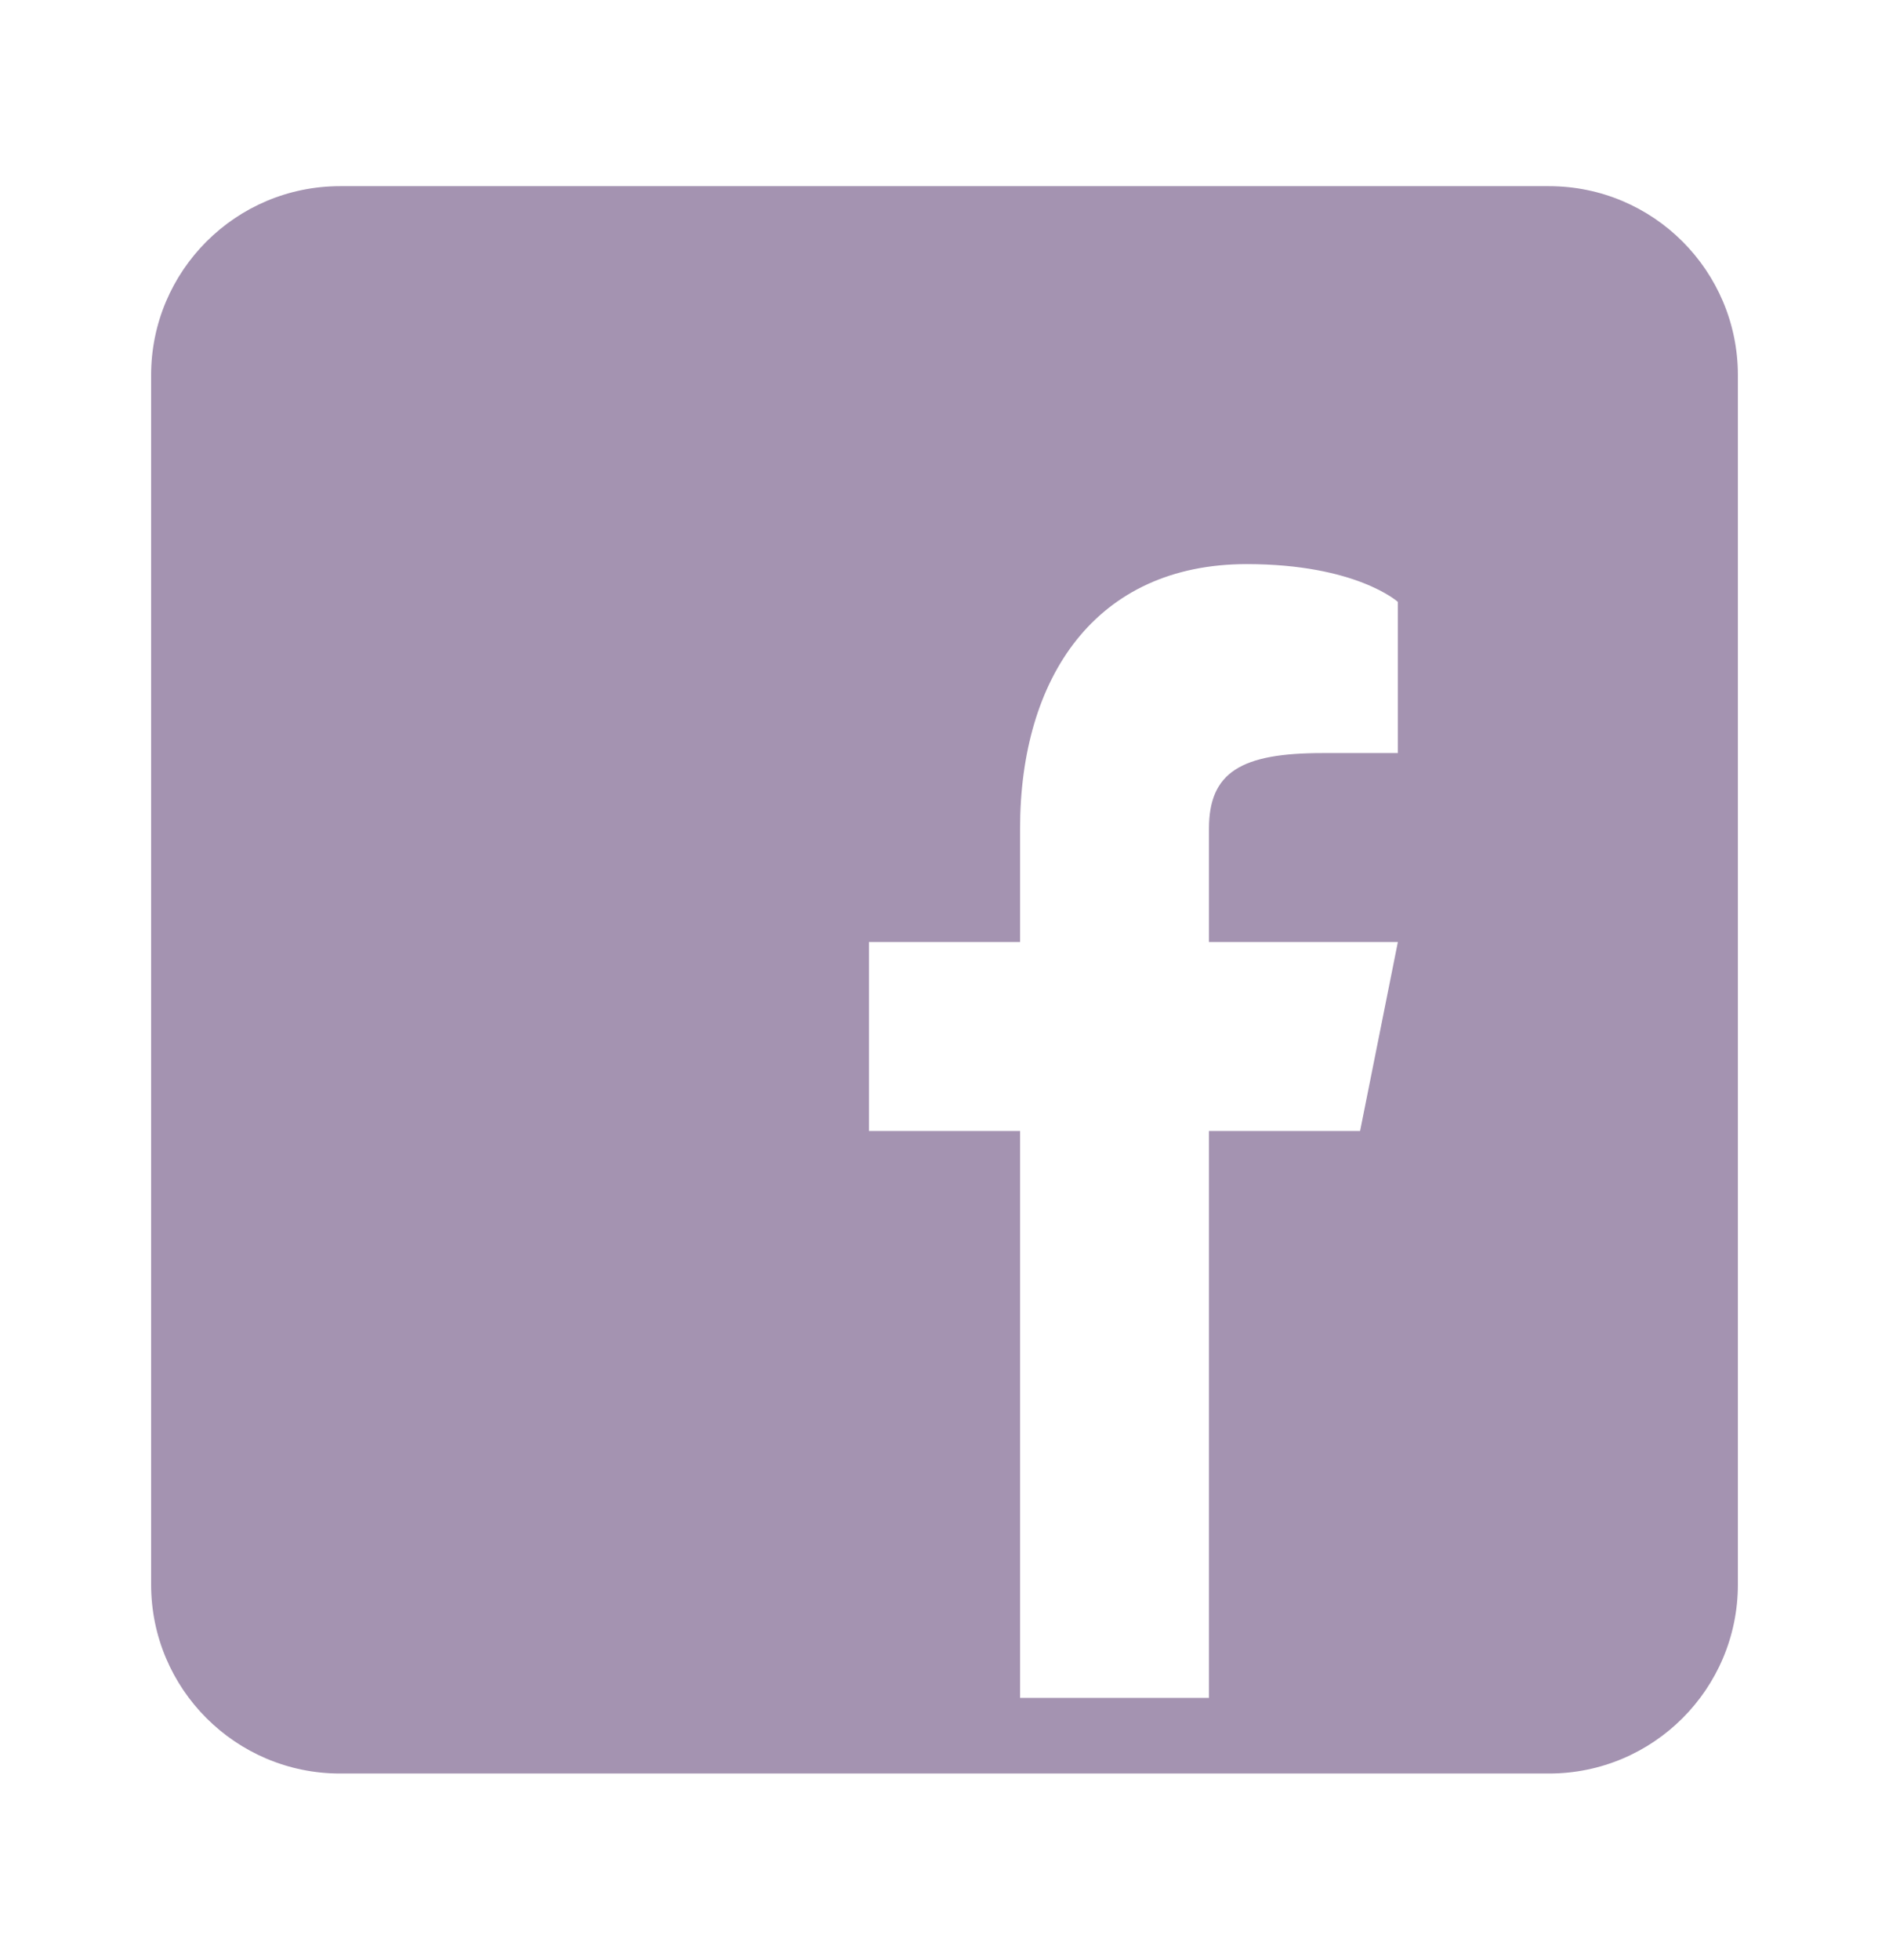 <svg width="27" height="28" viewBox="0 0 27 28" fill="none" xmlns="http://www.w3.org/2000/svg">
<path d="M22.14 2.66H4.86C3.37 2.66 2.16 3.87 2.16 5.36V22.64C2.16 24.131 3.37 25.34 4.86 25.34H22.14C23.631 25.34 24.84 24.131 24.84 22.64V5.36C24.84 3.87 23.631 2.66 22.14 2.66ZM19.98 10.76H18.9C17.745 10.76 17.28 11.03 17.28 11.84V13.46H19.98L19.44 16.16H17.28V24.26H14.58V16.16H12.42V13.46H14.58V11.84C14.58 9.68 15.66 8.06 17.82 8.06C19.386 8.06 19.98 8.6 19.98 8.6V10.76Z" fill="#A493B1"/>
</svg>
